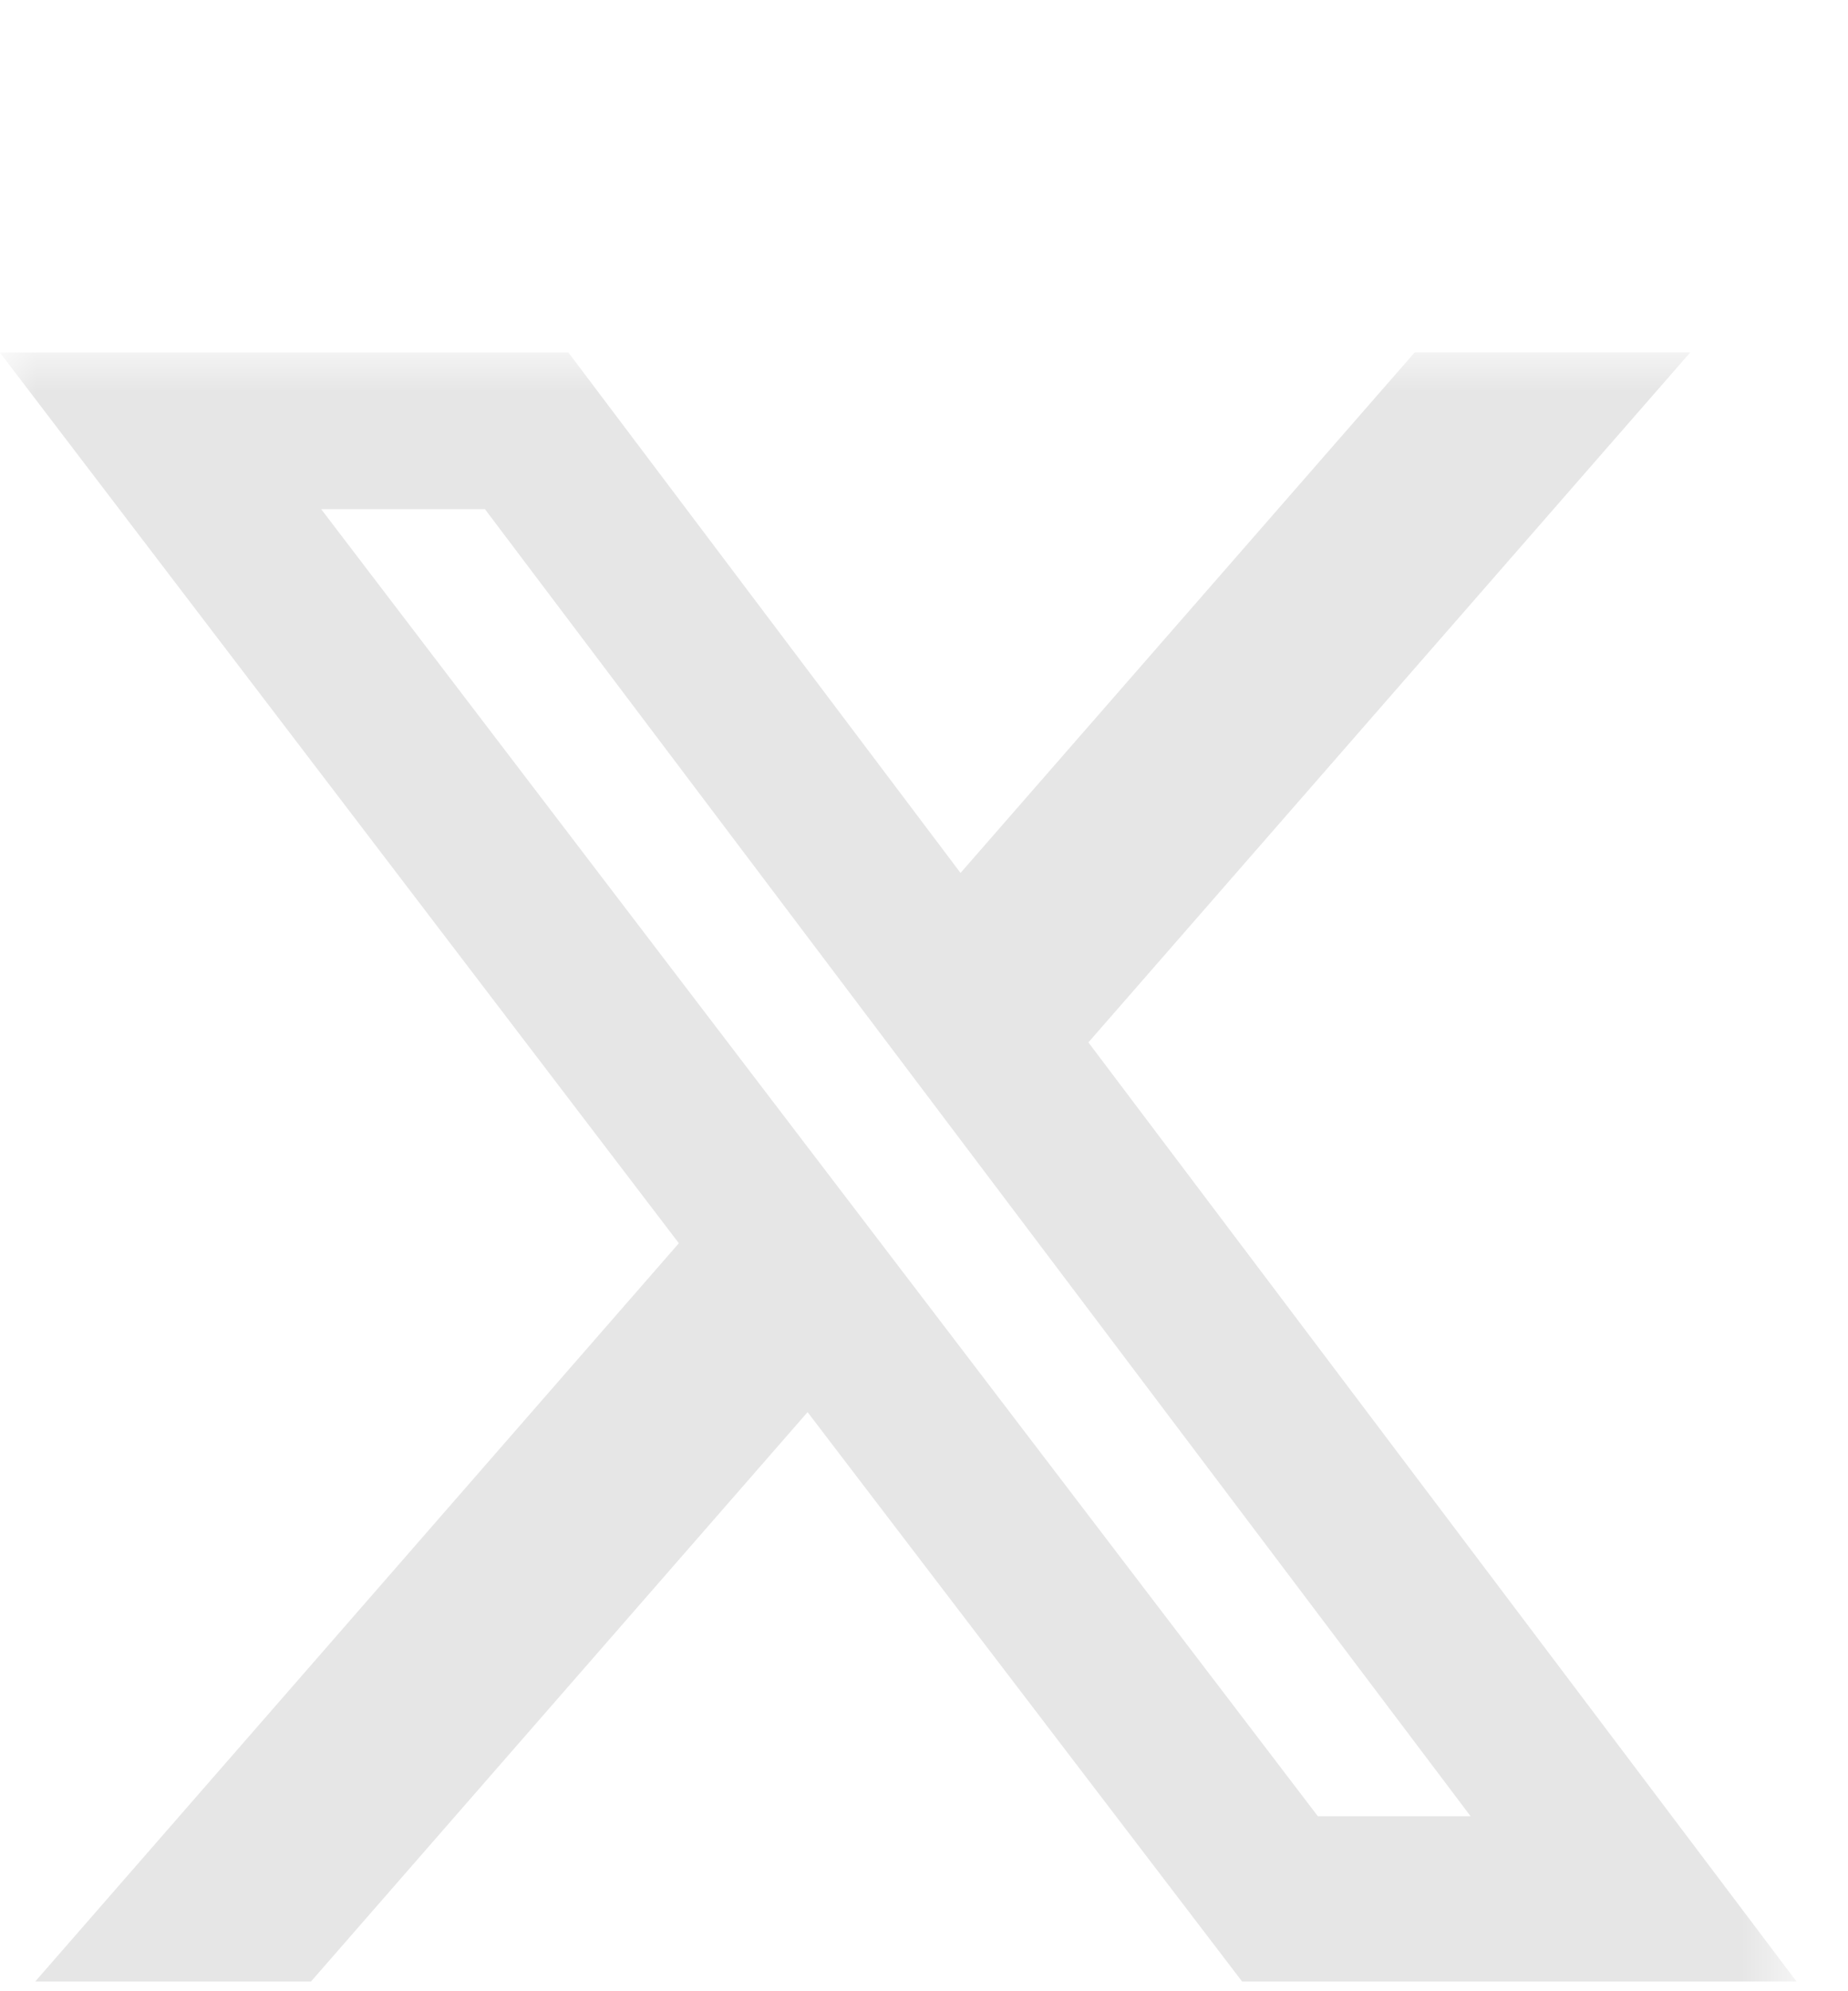 <?xml version="1.0" encoding="utf-8"?>
<svg xmlns="http://www.w3.org/2000/svg" fill="none" height="100%" overflow="visible" preserveAspectRatio="none" style="display: block;" viewBox="0 0 26 28" width="100%">
<g id="prime:twitter">
<g id="Group">
<g id="Clip path group">
<mask height="27" id="mask0_0_34061" maskUnits="userSpaceOnUse" style="mask-type:luminance" width="27" x="-1" y="4">
<g id="primeTwitter0">
<path d="M-0.002 4.955H25.276V30.233H-0.002V4.955Z" fill="white" id="Vector"/>
</g>
</mask>
<g mask="url(#mask0_0_34061)">
<g id="Group_2">
<path d="M19.904 4.955H23.781L15.313 14.658L25.276 27.864H17.476L11.362 19.857L4.375 27.864H0.495L9.551 17.482L-0.002 4.957H7.997L13.514 12.275L19.904 4.955ZM18.541 25.539H20.69L6.823 7.16H4.519L18.541 25.539Z" fill="#E6E6E6" id="Vector_2"/>
</g>
</g>
</g>
</g>
</g>
</svg>